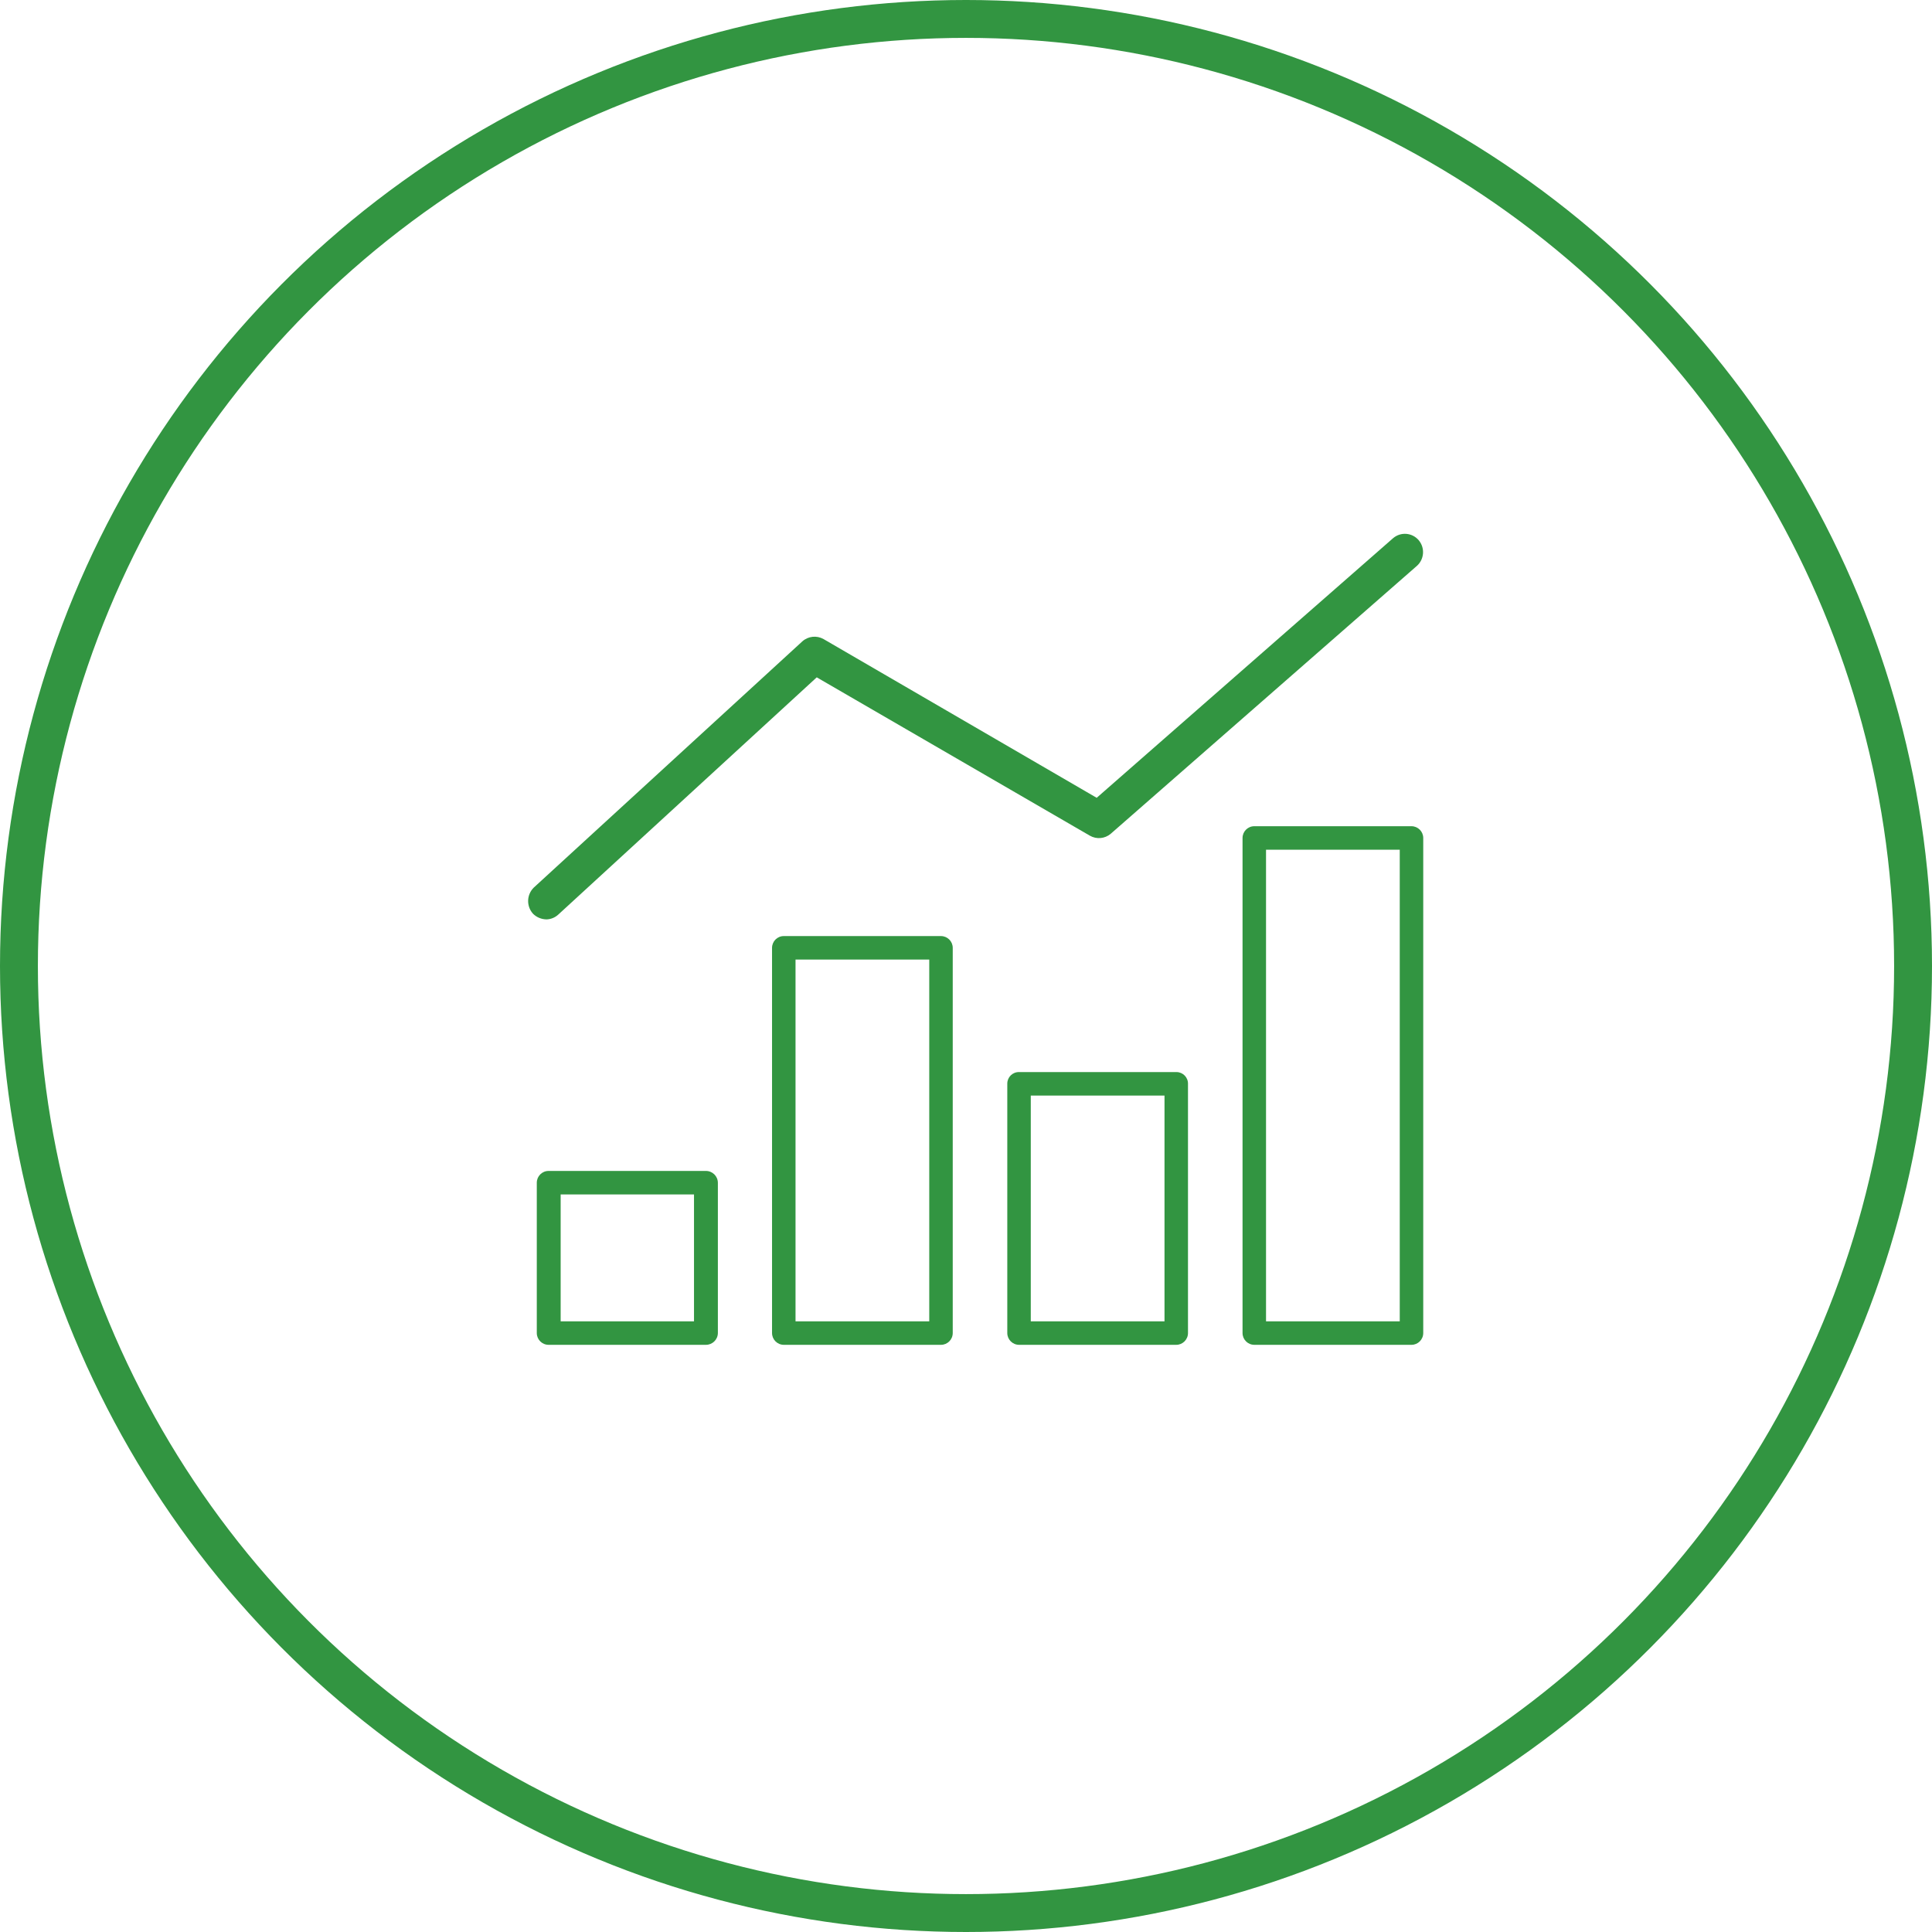 <?xml version="1.0" encoding="UTF-8"?><svg id="a" xmlns="http://www.w3.org/2000/svg" width="51" height="51" viewBox="0 0 51 51"><defs><style>.d{fill:#329541;fill-rule:evenodd;stroke-width:0px;}.e{fill:none;stroke:#329541;stroke-miterlimit:10;}</style></defs><circle id="b" class="e" cx="25.5" cy="25.5" r="25"/><path id="c" class="d" d="M14.42,24.27c.119-.002.233-.048.32-.13l6.82-6.26,7.21,4.18c.176.101.395.081.55-.05l8.08-7.07c.199-.175.221-.478.05-.68-.171-.201-.472-.226-.674-.055-.002.002-.004.003-.006.005h0l-7.82,6.85-7.21-4.19c-.18-.102-.406-.078-.56.06l-7.09,6.5c-.19.188-.199.492-.02.69.093.093.219.146.35.149ZM14.48,35.5h4.15c.173.003.317-.135.32-.308v-3.972c-.002-.173-.144-.312-.318-.31h-4.152c-.171,0-.309.139-.31.31v3.97c.001.171.139.309.31.31h0ZM14.8,31.53h3.52v3.35h-3.52v-3.35ZM20.69,35.5h4.15c.171,0,.309-.139.31-.31v-10.17c-.001-.171-.139-.309-.31-.31h-4.15c-.171,0-.309.139-.31.31v10.17c.001.171.139.309.31.31h0ZM21,25.33h3.53v9.55h-3.53v-9.55ZM26.9,35.5h4.15c.171,0,.309-.139.31-.31v-6.58c.003-.168-.131-.307-.3-.31h-4.16c-.168-.003-.307.131-.31.3v6.59c.001.171.139.309.31.31h0ZM27.21,28.92h3.53v5.96h-3.53v-5.96ZM33.11,35.5h4.15c.171,0,.309-.139.31-.31v-13.07c-.001-.171-.139-.309-.31-.31h-4.15c-.171,0-.309.139-.31.31v13.07c.001.171.139.309.31.31h0ZM33.42,22.43h3.53v12.45h-3.53v-12.45Z"/></svg>